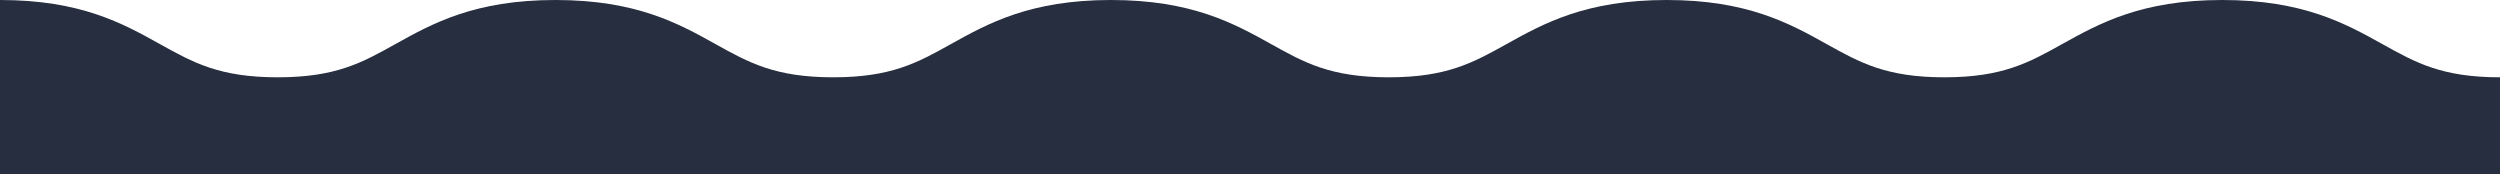 <?xml version="1.0" encoding="UTF-8"?>
<svg id="Layer_2" xmlns="http://www.w3.org/2000/svg" viewBox="0 0 258.72 18.03">
  <defs>
    <style>
      .cls-1 {
        fill: #262e3f;
      }
    </style>
  </defs>
  <g id="Layer_1-2" data-name="Layer_1">
    <path class="cls-1" d="M258.72,8v10.03H0V0c8.35,0,12.71,2.42,16.56,4.57,3.44,1.91,6.16,3.43,12.18,3.43s8.74-1.52,12.18-3.44c3.85-2.14,8.21-4.56,16.56-4.56s12.72,2.42,16.56,4.56c3.45,1.92,6.17,3.44,12.19,3.44s8.74-1.52,12.18-3.44c3.85-2.14,8.21-4.56,16.56-4.56s12.72,2.42,16.57,4.56c3.44,1.92,6.16,3.44,12.18,3.44s8.74-1.52,12.19-3.44c3.85-2.14,8.21-4.56,16.56-4.56s12.72,2.42,16.56,4.56c3.45,1.92,6.17,3.44,12.19,3.44s8.74-1.52,12.19-3.44c3.85-2.14,8.21-4.56,16.56-4.56s12.72,2.42,16.57,4.56c3.44,1.92,6.16,3.44,12.18,3.44Z"/>
  </g>
</svg>